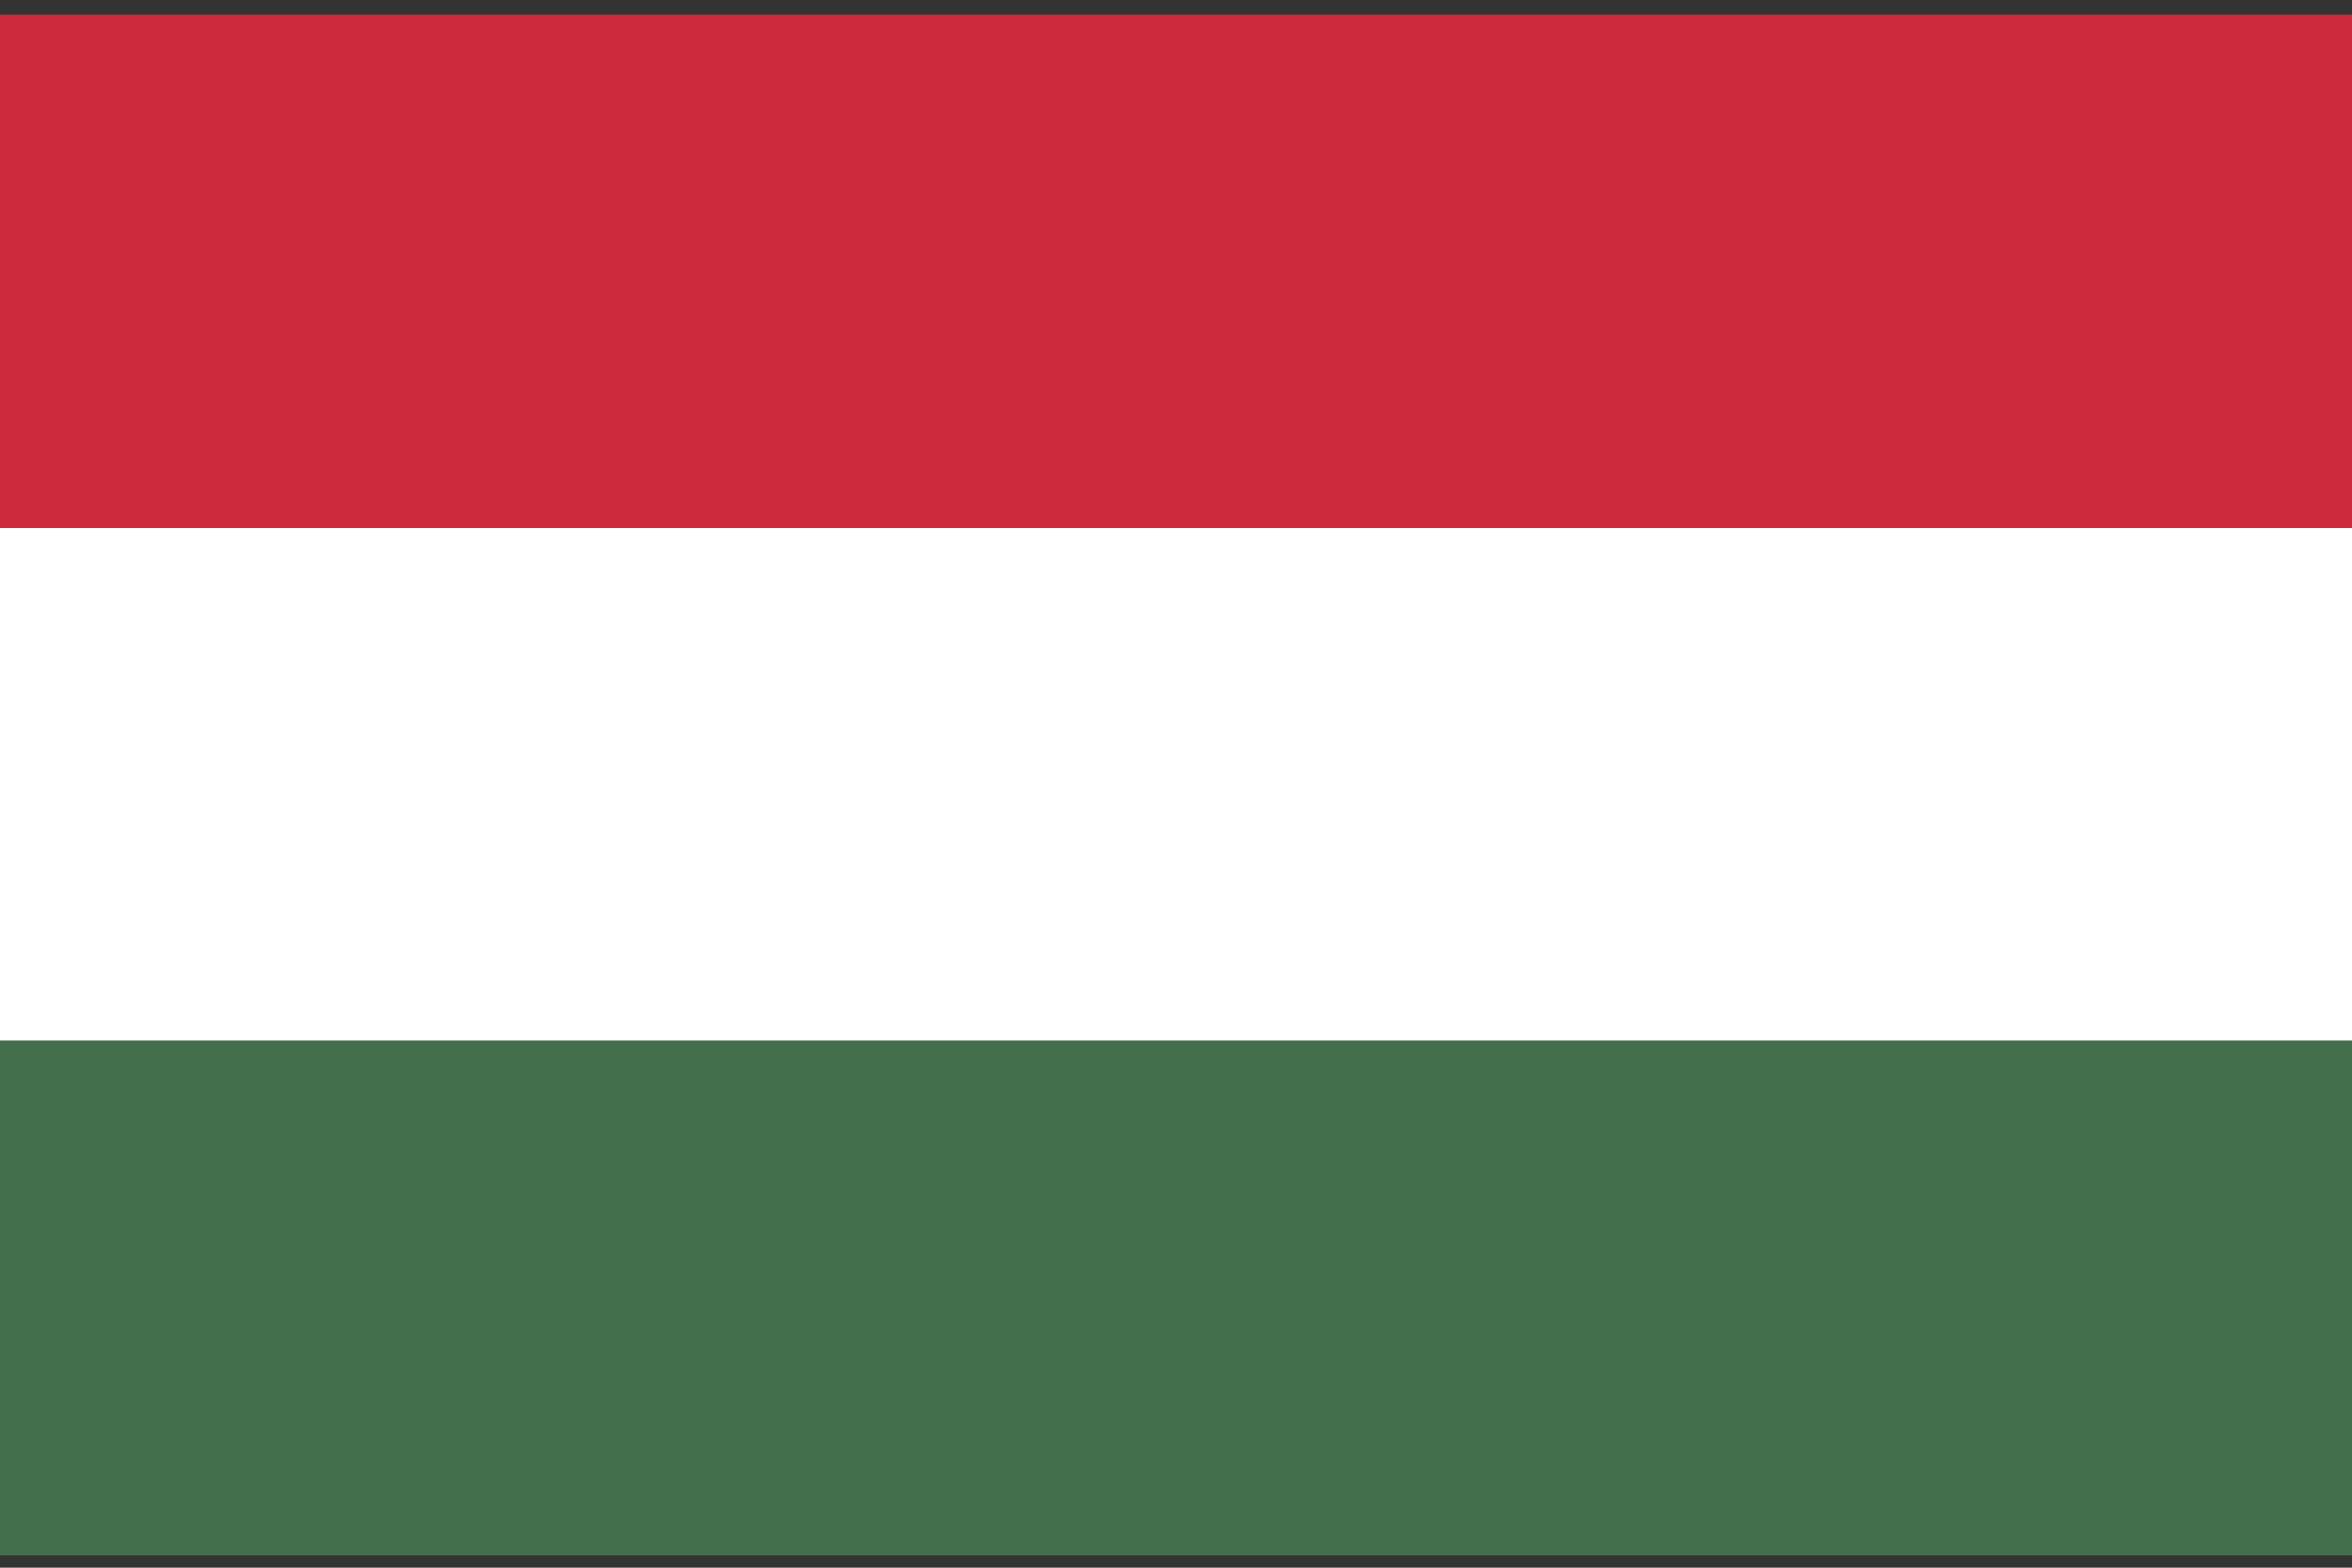 <svg width="48" height="32" viewBox="0 0 48 32" fill="none" xmlns="http://www.w3.org/2000/svg">
<rect x="0" y="0" width="48" height="32" fill="#333333" stroke="none"/>
<path d="M48 0.3H0V10.8H48V0.3Z" fill="#CD2A3E"/>
<path d="M48 10.772H0V21.272H48V10.772Z" fill="white"/>
<path d="M48 21.244H0V31.744H48V21.244Z" fill="#436F4D"/>
</svg>
